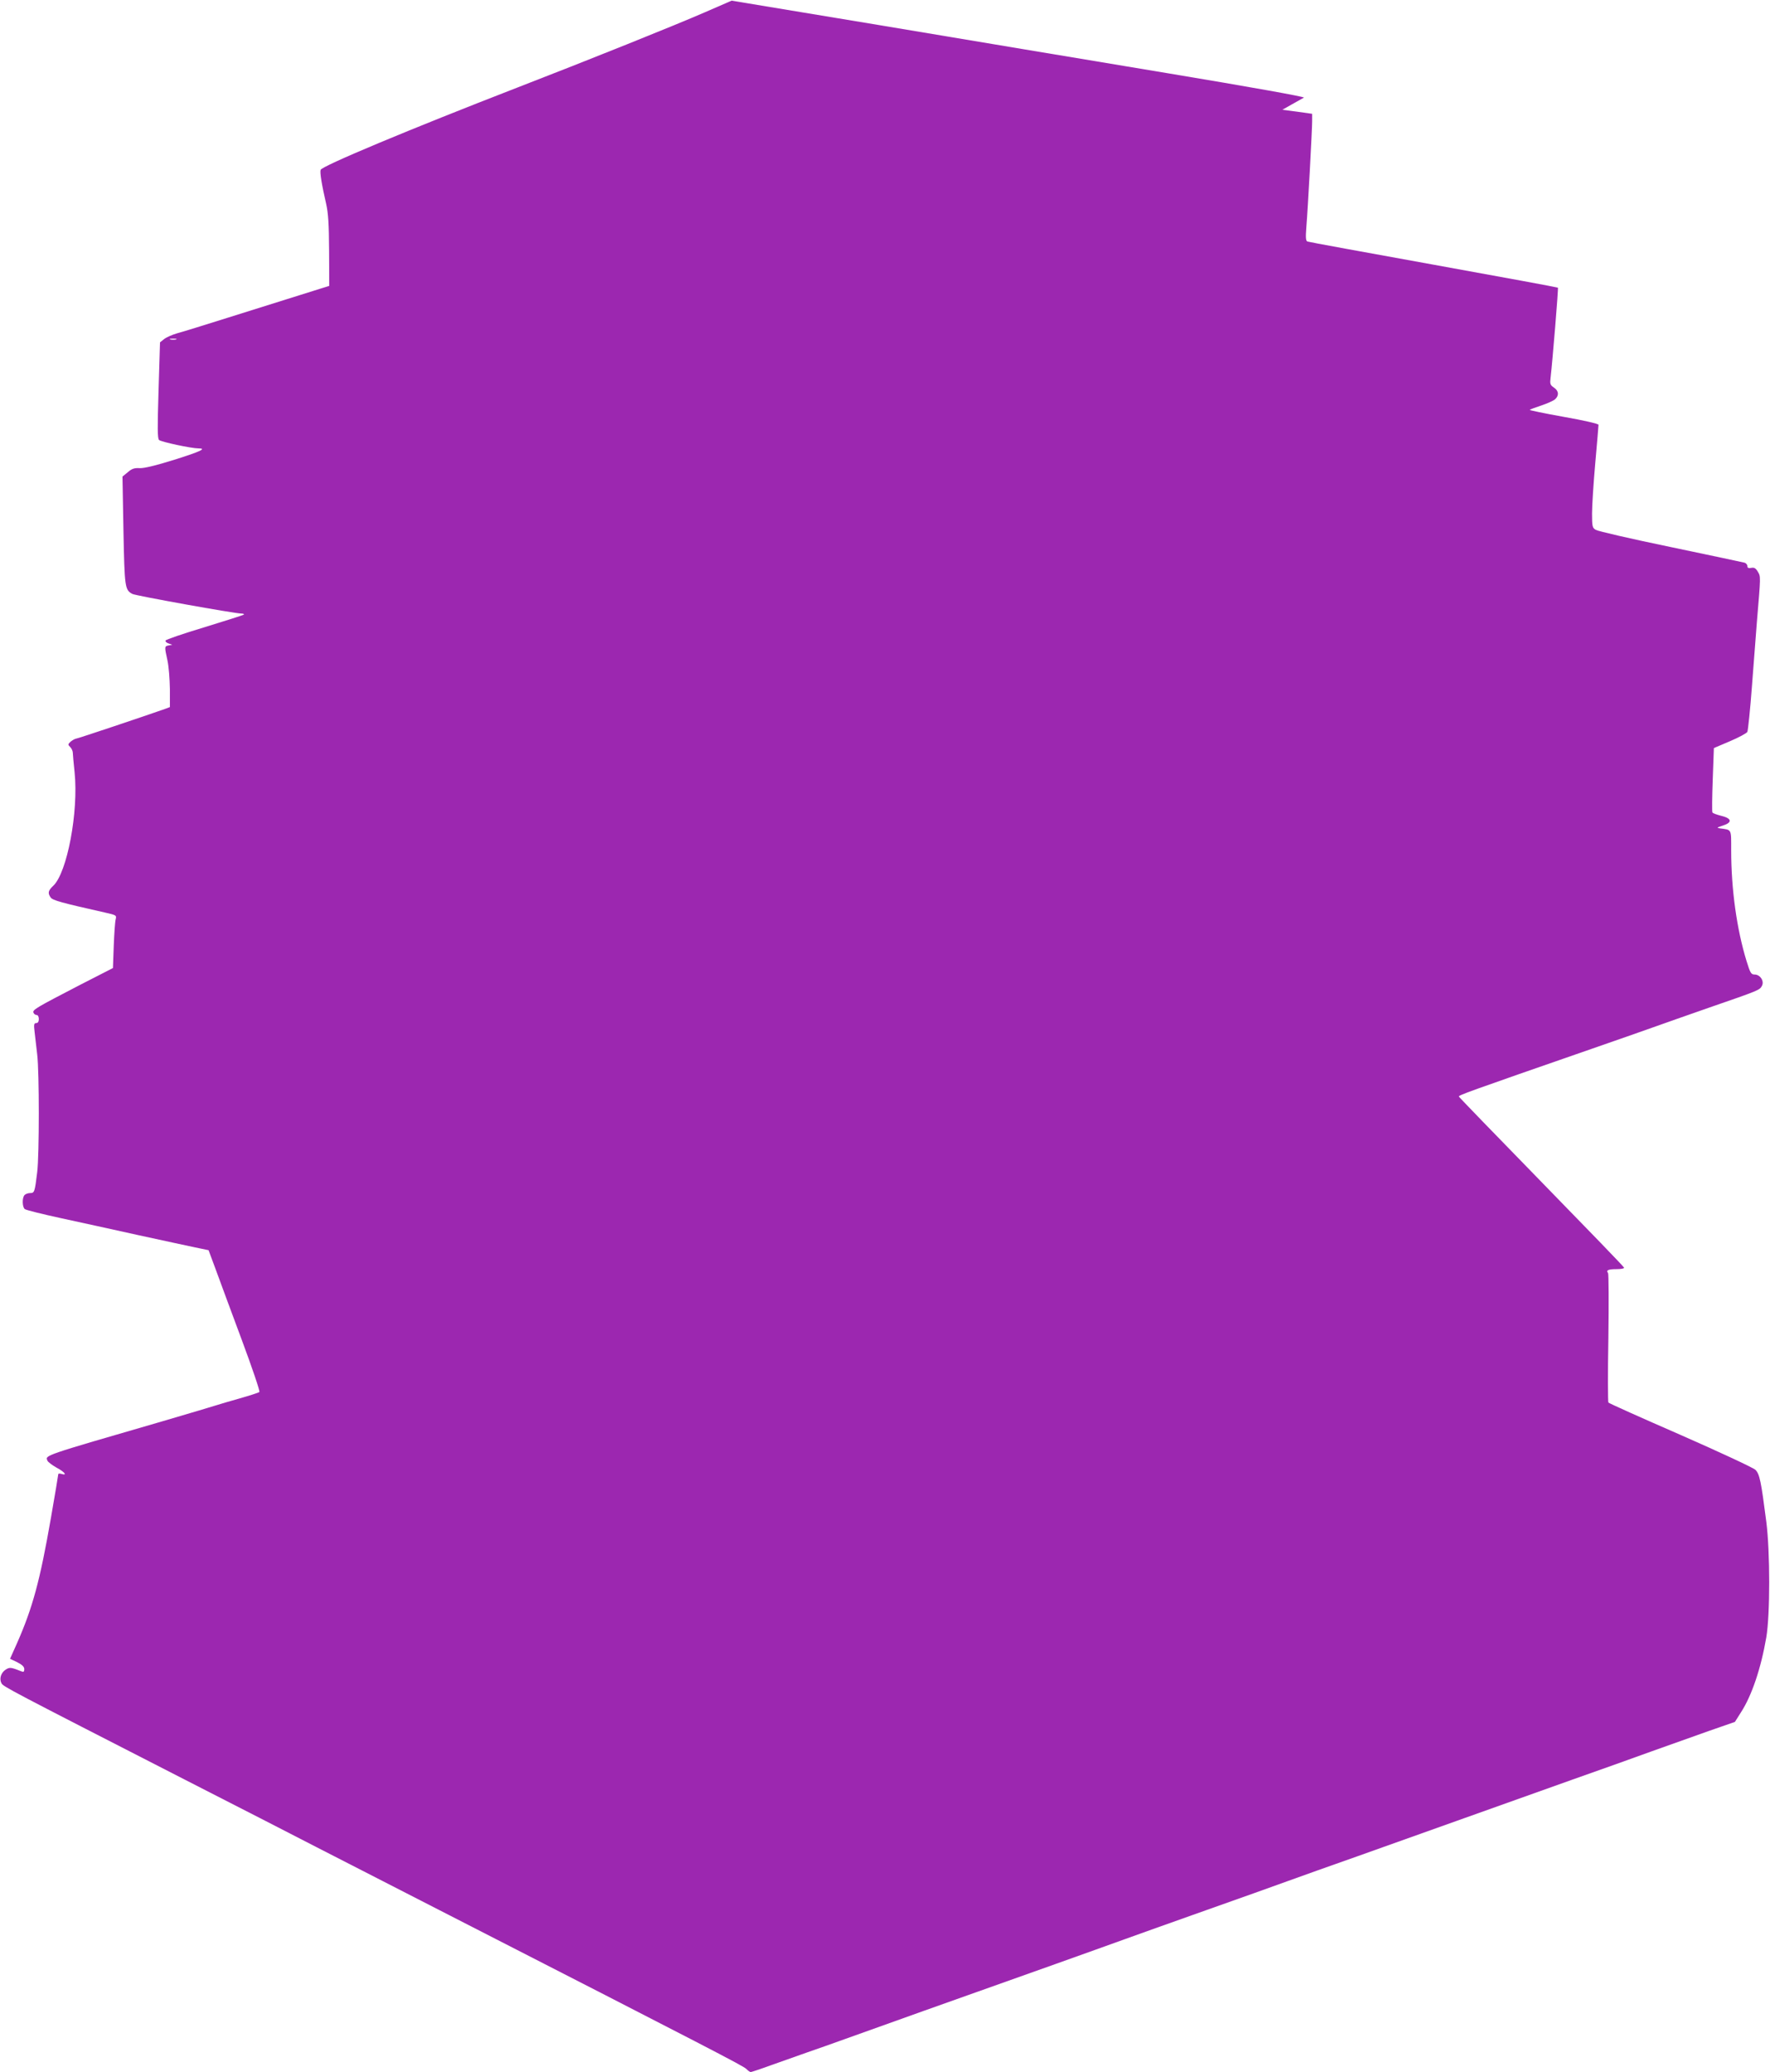 <?xml version="1.0" standalone="no"?>
<!DOCTYPE svg PUBLIC "-//W3C//DTD SVG 20010904//EN"
 "http://www.w3.org/TR/2001/REC-SVG-20010904/DTD/svg10.dtd">
<svg version="1.0" xmlns="http://www.w3.org/2000/svg"
 width="1094pt" height="1280pt" viewBox="0 0 1094 1280"
 preserveAspectRatio="xMidYMid meet">
<g transform="translate(0,1280) scale(0.1,-0.1)"
fill="#9c27b0" stroke="none">
<path d="M4354 12723 c-181 -79 -722 -296 -1154 -463 -671 -260 -1209 -485
-1218 -509 -6 -15 6 -89 34 -211 13 -58 17 -124 18 -290 l1 -216 -185 -58
c-102 -32 -300 -94 -440 -138 -140 -44 -281 -88 -312 -96 -32 -9 -69 -25 -84
-37 l-25 -20 -9 -295 c-7 -233 -7 -298 3 -308 13 -12 200 -52 244 -52 53 0 13
-19 -149 -70 -115 -36 -187 -53 -214 -52 -33 2 -49 -3 -74 -25 l-33 -27 6
-335 c7 -352 9 -365 55 -390 20 -11 633 -121 672 -121 13 0 20 -3 17 -7 -4 -3
-114 -38 -244 -78 -130 -39 -238 -76 -240 -82 -2 -6 6 -14 19 -18 l23 -8 -22
-4 c-27 -5 -27 -7 -8 -93 8 -36 14 -115 15 -177 l0 -111 -32 -12 c-122 -43
-536 -182 -548 -183 -8 -1 -23 -10 -34 -19 -17 -16 -17 -18 -2 -33 9 -9 16
-25 16 -35 0 -10 5 -64 11 -121 25 -244 -46 -620 -132 -701 -32 -30 -35 -45
-16 -72 13 -18 64 -32 335 -93 71 -16 73 -17 67 -42 -4 -14 -9 -88 -12 -163
l-5 -138 -207 -106 c-272 -141 -291 -152 -284 -170 3 -8 11 -14 19 -14 8 0 14
-10 14 -25 0 -16 -6 -25 -16 -25 -14 0 -16 -8 -10 -57 4 -32 11 -94 16 -138
13 -107 13 -619 0 -725 -15 -123 -17 -130 -43 -130 -13 0 -28 -5 -35 -12 -16
-16 -15 -73 1 -87 7 -6 108 -31 223 -56 115 -25 331 -72 479 -105 149 -32 307
-67 352 -76 l82 -17 45 -121 c24 -67 97 -262 161 -435 64 -172 113 -316 108
-320 -4 -4 -60 -22 -123 -40 -63 -18 -126 -36 -140 -41 -14 -5 -167 -50 -340
-101 -741 -215 -720 -208 -707 -242 3 -8 28 -27 56 -43 51 -27 69 -51 31 -39
-11 3 -20 3 -20 -2 0 -4 -20 -125 -45 -268 -68 -390 -113 -556 -210 -776 l-43
-96 44 -21 c31 -16 44 -28 44 -43 0 -16 -4 -19 -17 -14 -65 26 -73 27 -98 11
-29 -19 -41 -56 -26 -84 11 -21 40 -36 1136 -597 341 -174 706 -361 810 -415
105 -54 474 -243 820 -420 1618 -828 1821 -933 1838 -951 10 -10 22 -19 27
-19 4 0 59 18 122 41 62 22 163 58 223 79 61 21 166 58 235 83 127 46 761 272
1300 463 162 58 356 127 430 154 74 27 302 108 505 180 204 72 431 153 505
180 74 27 268 96 430 153 162 58 462 165 665 237 204 73 503 179 665 237 162
57 381 135 485 173 105 37 264 94 354 126 l164 57 38 60 c66 102 123 270 156
462 24 141 24 529 0 715 -32 249 -41 294 -67 320 -13 13 -215 107 -463 216
-241 105 -442 195 -446 200 -3 5 -4 185 0 399 3 215 2 395 -2 401 -14 17 1 24
53 24 28 0 48 4 46 9 -1 6 -232 244 -511 530 -279 286 -509 523 -510 527 -3 8
46 26 818 294 176 61 356 124 400 140 44 16 193 68 330 116 310 107 311 108
325 134 16 29 -11 70 -45 70 -22 0 -27 9 -50 83 -60 195 -95 442 -95 684 0
135 5 126 -70 136 -21 3 -19 5 18 17 60 19 57 44 -8 60 -28 7 -53 16 -56 21
-3 5 -2 97 2 204 l7 194 99 42 c54 23 103 49 108 58 4 9 18 140 29 291 12 151
25 327 30 390 24 284 24 277 6 308 -13 22 -23 28 -41 24 -17 -3 -24 0 -24 11
0 9 -8 18 -17 21 -10 3 -216 46 -458 97 -242 50 -450 98 -462 106 -21 12 -23
21 -23 101 0 48 9 188 20 312 11 124 20 230 20 236 0 6 -89 27 -215 49 -118
21 -213 41 -210 43 2 3 34 15 71 27 36 12 74 29 85 38 26 23 24 53 -7 73 -23
16 -25 22 -20 63 12 105 49 552 45 554 -2 2 -348 66 -769 142 -421 76 -771
140 -779 143 -10 4 -12 23 -7 86 10 122 36 604 36 657 l0 46 -92 13 -92 12 60
34 c32 18 65 37 73 41 8 5 -327 65 -850 152 -475 79 -1274 212 -1775 296
l-912 151 -168 -73z m-3266 -2020 c-10 -2 -26 -2 -35 0 -10 3 -2 5 17 5 19 0
27 -2 18 -5z"/>
</g>
</svg>
